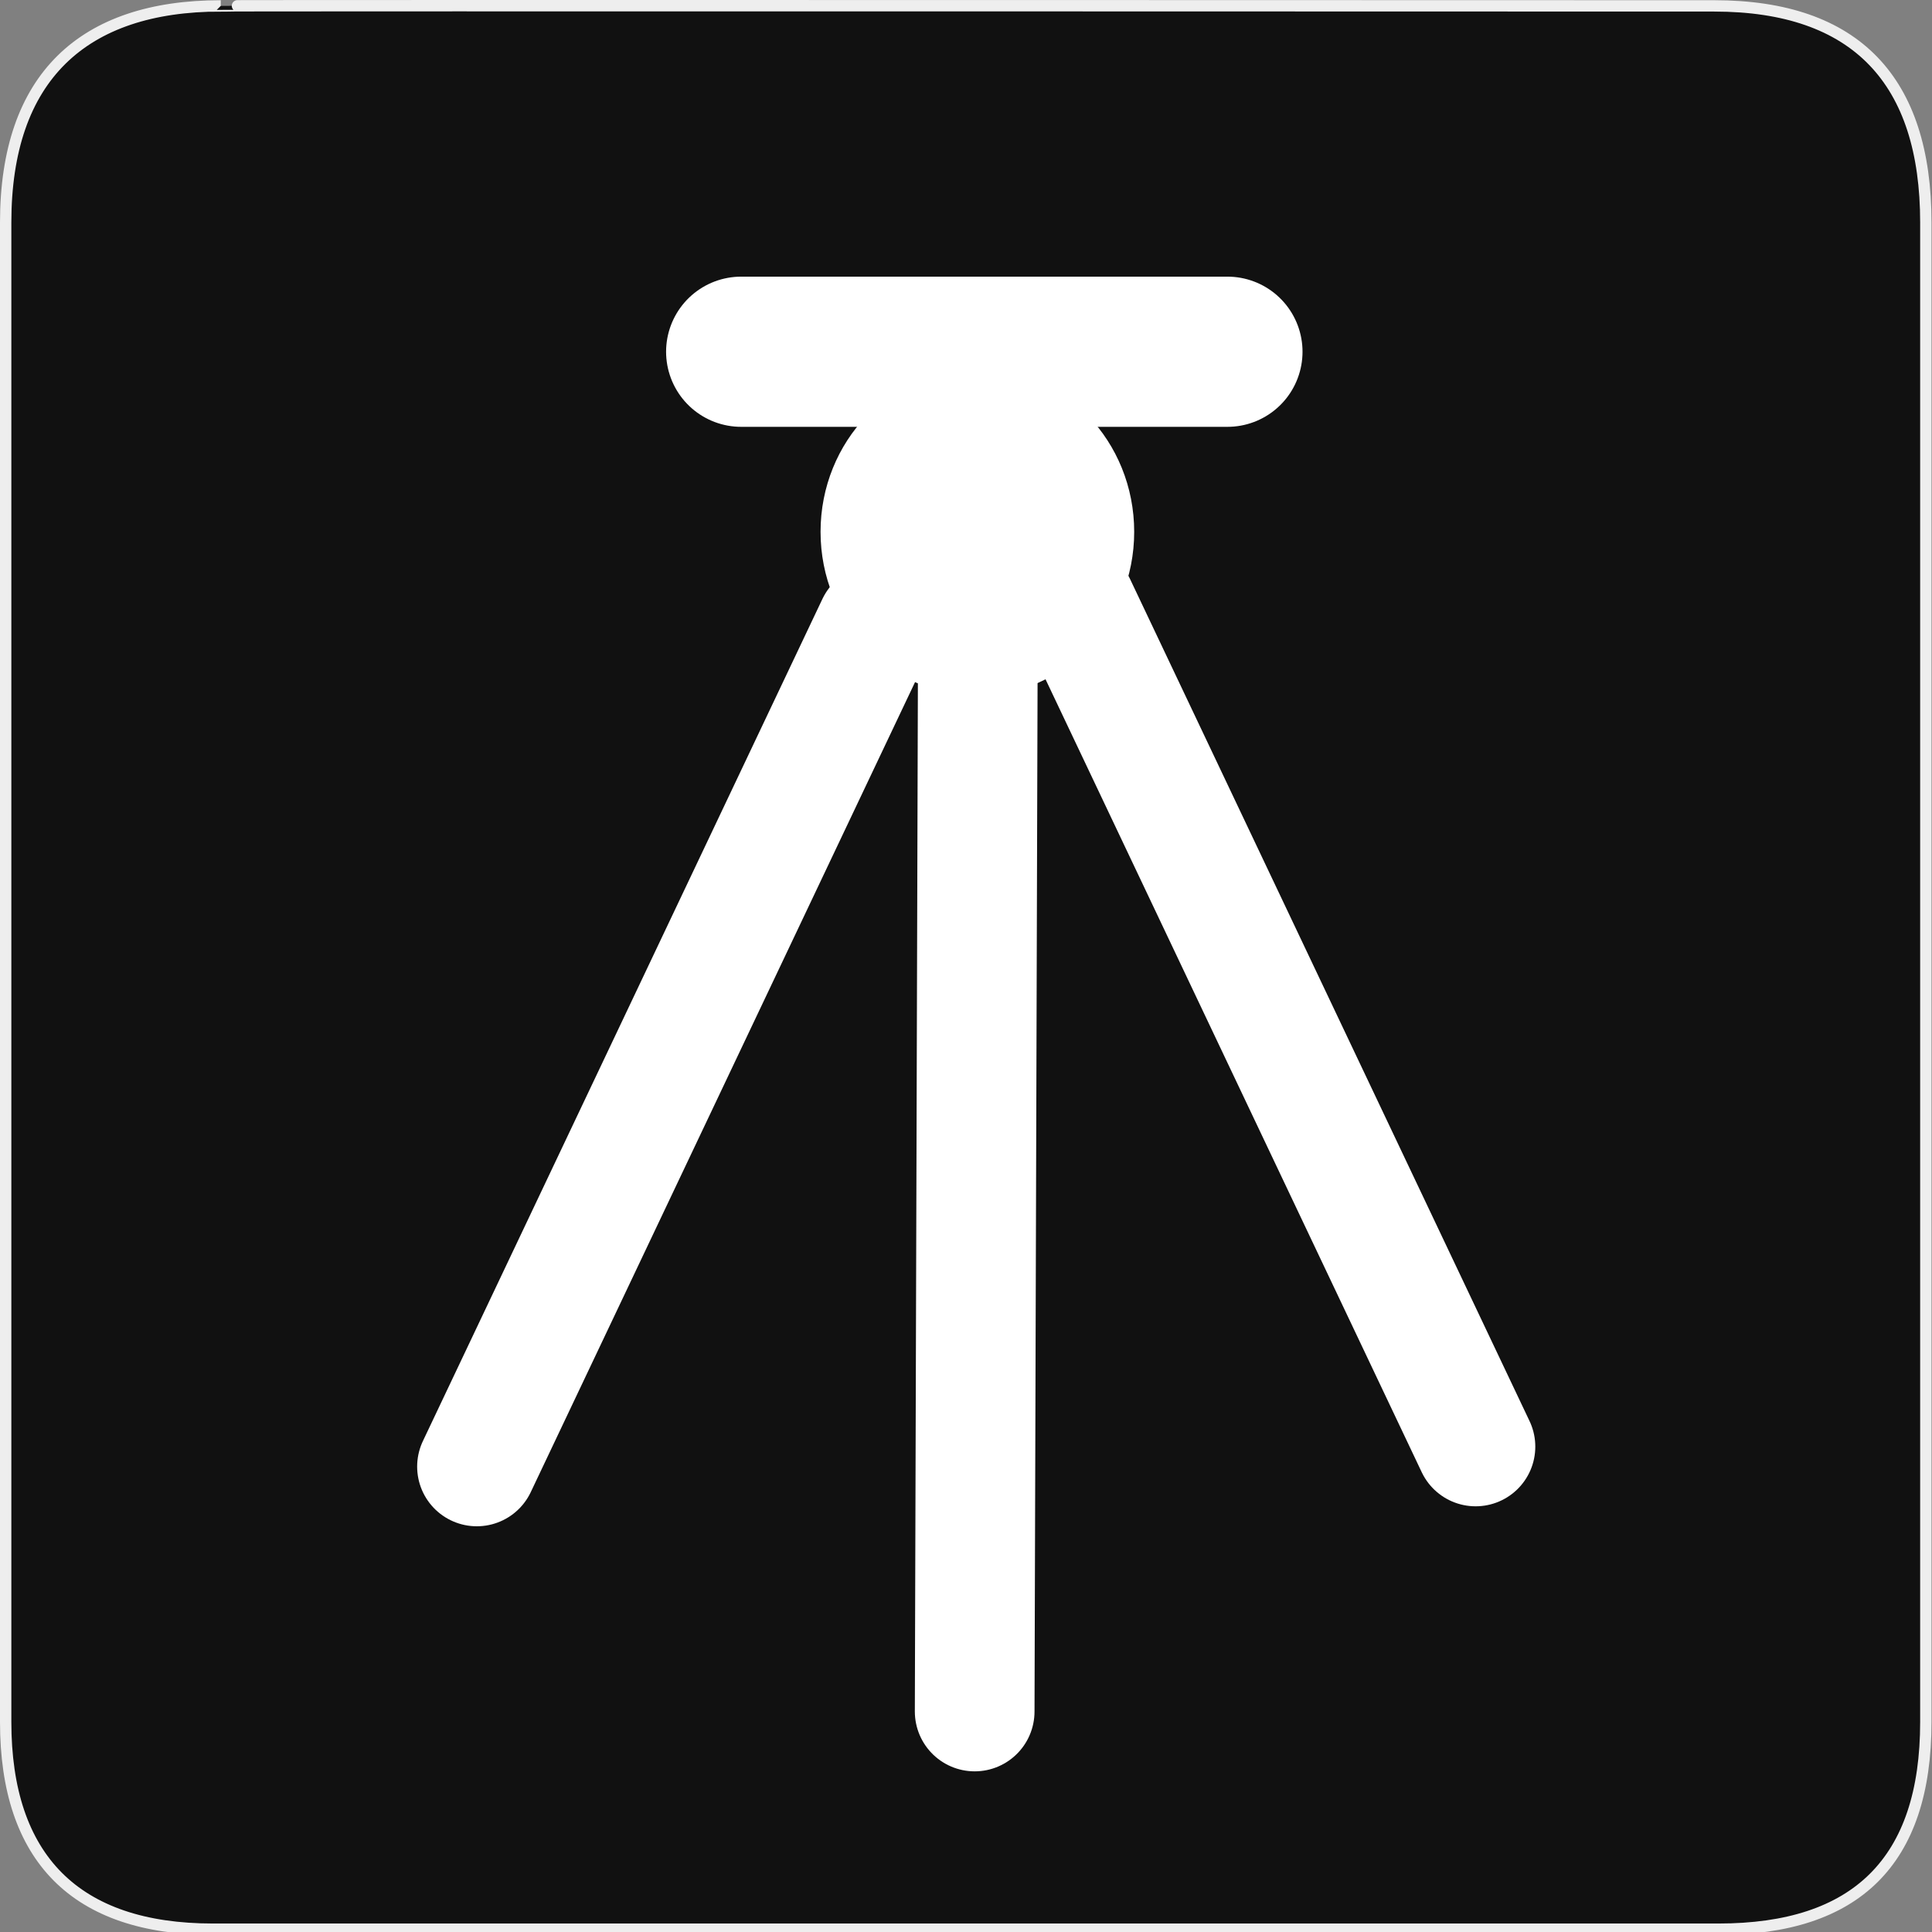 <?xml version="1.0" encoding="UTF-8" standalone="no"?>
<!-- Created with Inkscape (http://www.inkscape.org/) -->
<svg
   xmlns:i="http://ns.adobe.com/AdobeIllustrator/10.0/"
   xmlns:dc="http://purl.org/dc/elements/1.1/"
   xmlns:cc="http://creativecommons.org/ns#"
   xmlns:rdf="http://www.w3.org/1999/02/22-rdf-syntax-ns#"
   xmlns:svg="http://www.w3.org/2000/svg"
   xmlns="http://www.w3.org/2000/svg"
   xmlns:sodipodi="http://sodipodi.sourceforge.net/DTD/sodipodi-0.dtd"
   xmlns:inkscape="http://www.inkscape.org/namespaces/inkscape"
   version="1.0"
   width="580"
   height="580"
   id="svg2"
   sodipodi:version="0.32"
   inkscape:version="0.46"
   sodipodi:docname="survey_point.svg"
   sodipodi:docbase="s:\Data\FacilityIcons"
   inkscape:output_extension="org.inkscape.output.svg.inkscape">
  <rect width="100%" height="100%" fill="#808080" stroke="none"/>
  <sodipodi:namedview
     inkscape:window-height="1005"
     inkscape:window-width="1280"
     inkscape:pageshadow="2"
     inkscape:pageopacity="0.0"
     guidetolerance="10.0"
     gridtolerance="10.0"
     objecttolerance="10.0"
     borderopacity="1.0"
     bordercolor="#666666"
     pagecolor="#ffffff"
     id="base"
     inkscape:zoom="0.65172414"
     inkscape:cx="180.76372"
     inkscape:cy="290"
     inkscape:window-x="2"
     inkscape:window-y="-17"
     inkscape:current-layer="svg2"
     showgrid="false" />
  <defs
     id="defs4">
    <inkscape:perspective
       sodipodi:type="inkscape:persp3d"
       inkscape:vp_x="0 : 290 : 1"
       inkscape:vp_y="0 : 1000 : 0"
       inkscape:vp_z="580 : 290 : 1"
       inkscape:persp3d-origin="290 : 193.33333 : 1"
       id="perspective3653" />
  </defs>
  <g
     id="g1327">
    <path
       d="M 66.275,1.768 C 24.94,1.768 1.704,23.139 1.704,66.804 L 1.704,516.927 C 1.704,557.771 22.6,579.156 63.896,579.156 L 515.92,579.156 C 557.227,579.156 578.149,558.842 578.149,516.927 L 578.149,66.804 C 578.149,24.203 557.227,1.768 514.628,1.768 C 514.624,1.768 66.133,1.625 66.275,1.768 z "
       style="fill:#111;stroke:#eee;stroke-width:3.408"
       id="path1329" />
  </g>
  <path
     d="M -540.302,394.003 C -521.053,417.789 -491.629,433.001 -458.647,433.001 C -426.043,433.001 -396.909,418.139 -377.651,394.82 C -358.393,418.138 -329.26,433.001 -296.655,433.001 C -264.051,433.001 -234.918,418.139 -215.66,394.82 C -196.402,418.138 -167.268,433.001 -134.663,433.001 C -101.682,433.001 -72.257,417.789 -53.009,394.003"
     style="fill:none;stroke:#ffffff;stroke-width:24"
     id="path2249" />
  <path
     d="M -540.302,461.498 C -521.053,485.284 -491.629,500.496 -458.647,500.496 C -426.043,500.496 -396.909,485.634 -377.651,462.315 C -358.393,485.633 -329.26,500.496 -296.655,500.496 C -264.051,500.496 -234.918,485.634 -215.66,462.315 C -196.402,485.633 -167.268,500.496 -134.663,500.496 C -101.682,500.496 -72.257,485.284 -53.009,461.498"
     style="fill:none;stroke:#ffffff;stroke-width:24"
     id="path2251" />
  <path
     clip-rule="evenodd"
     d="M 293.415,110.488 C 319.403,110.488 340.492,132.512 340.492,159.651 C 340.492,186.79 319.402,208.815 293.415,208.815 C 267.428,208.815 246.336,186.79 246.336,159.651 C 246.336,132.512 267.426,110.488 293.415,110.488"
     i:knockout="Off"
     id="path117"
     style="fill:#ffffff;fill-opacity:1;fill-rule:evenodd" />
  <path
     style="fill:none;fill-rule:evenodd;stroke:#ffffff;stroke-width:45.087;stroke-linecap:round;stroke-linejoin:miter;stroke-miterlimit:4;stroke-dasharray:none;stroke-opacity:1"
     d="M 222.508,105.594 L 368.482,105.594"
     id="path4758" />
  <path
     style="fill:none;fill-rule:evenodd;stroke:#ffffff;stroke-width:35.825;stroke-linecap:round;stroke-linejoin:miter;stroke-miterlimit:4;stroke-dasharray:none;stroke-opacity:1"
     d="M 143.144,440.286 L 263.095,187.454"
     id="path5269" />
  <path
     style="fill:none;fill-rule:evenodd;stroke:#ffffff;stroke-width:35.825;stroke-linecap:round;stroke-linejoin:miter;stroke-miterlimit:4;stroke-dasharray:none;stroke-opacity:1"
     d="M 442.994,434.289 L 323.043,181.458"
     id="path5271" />
  <path
     style="fill:none;fill-rule:evenodd;stroke:#ffffff;stroke-width:35.927;stroke-linecap:round;stroke-linejoin:miter;stroke-miterlimit:4;stroke-dasharray:none;stroke-opacity:1"
     d="M 292.605,513.807 L 293.532,201.2"
     id="path5273" />
</svg>
